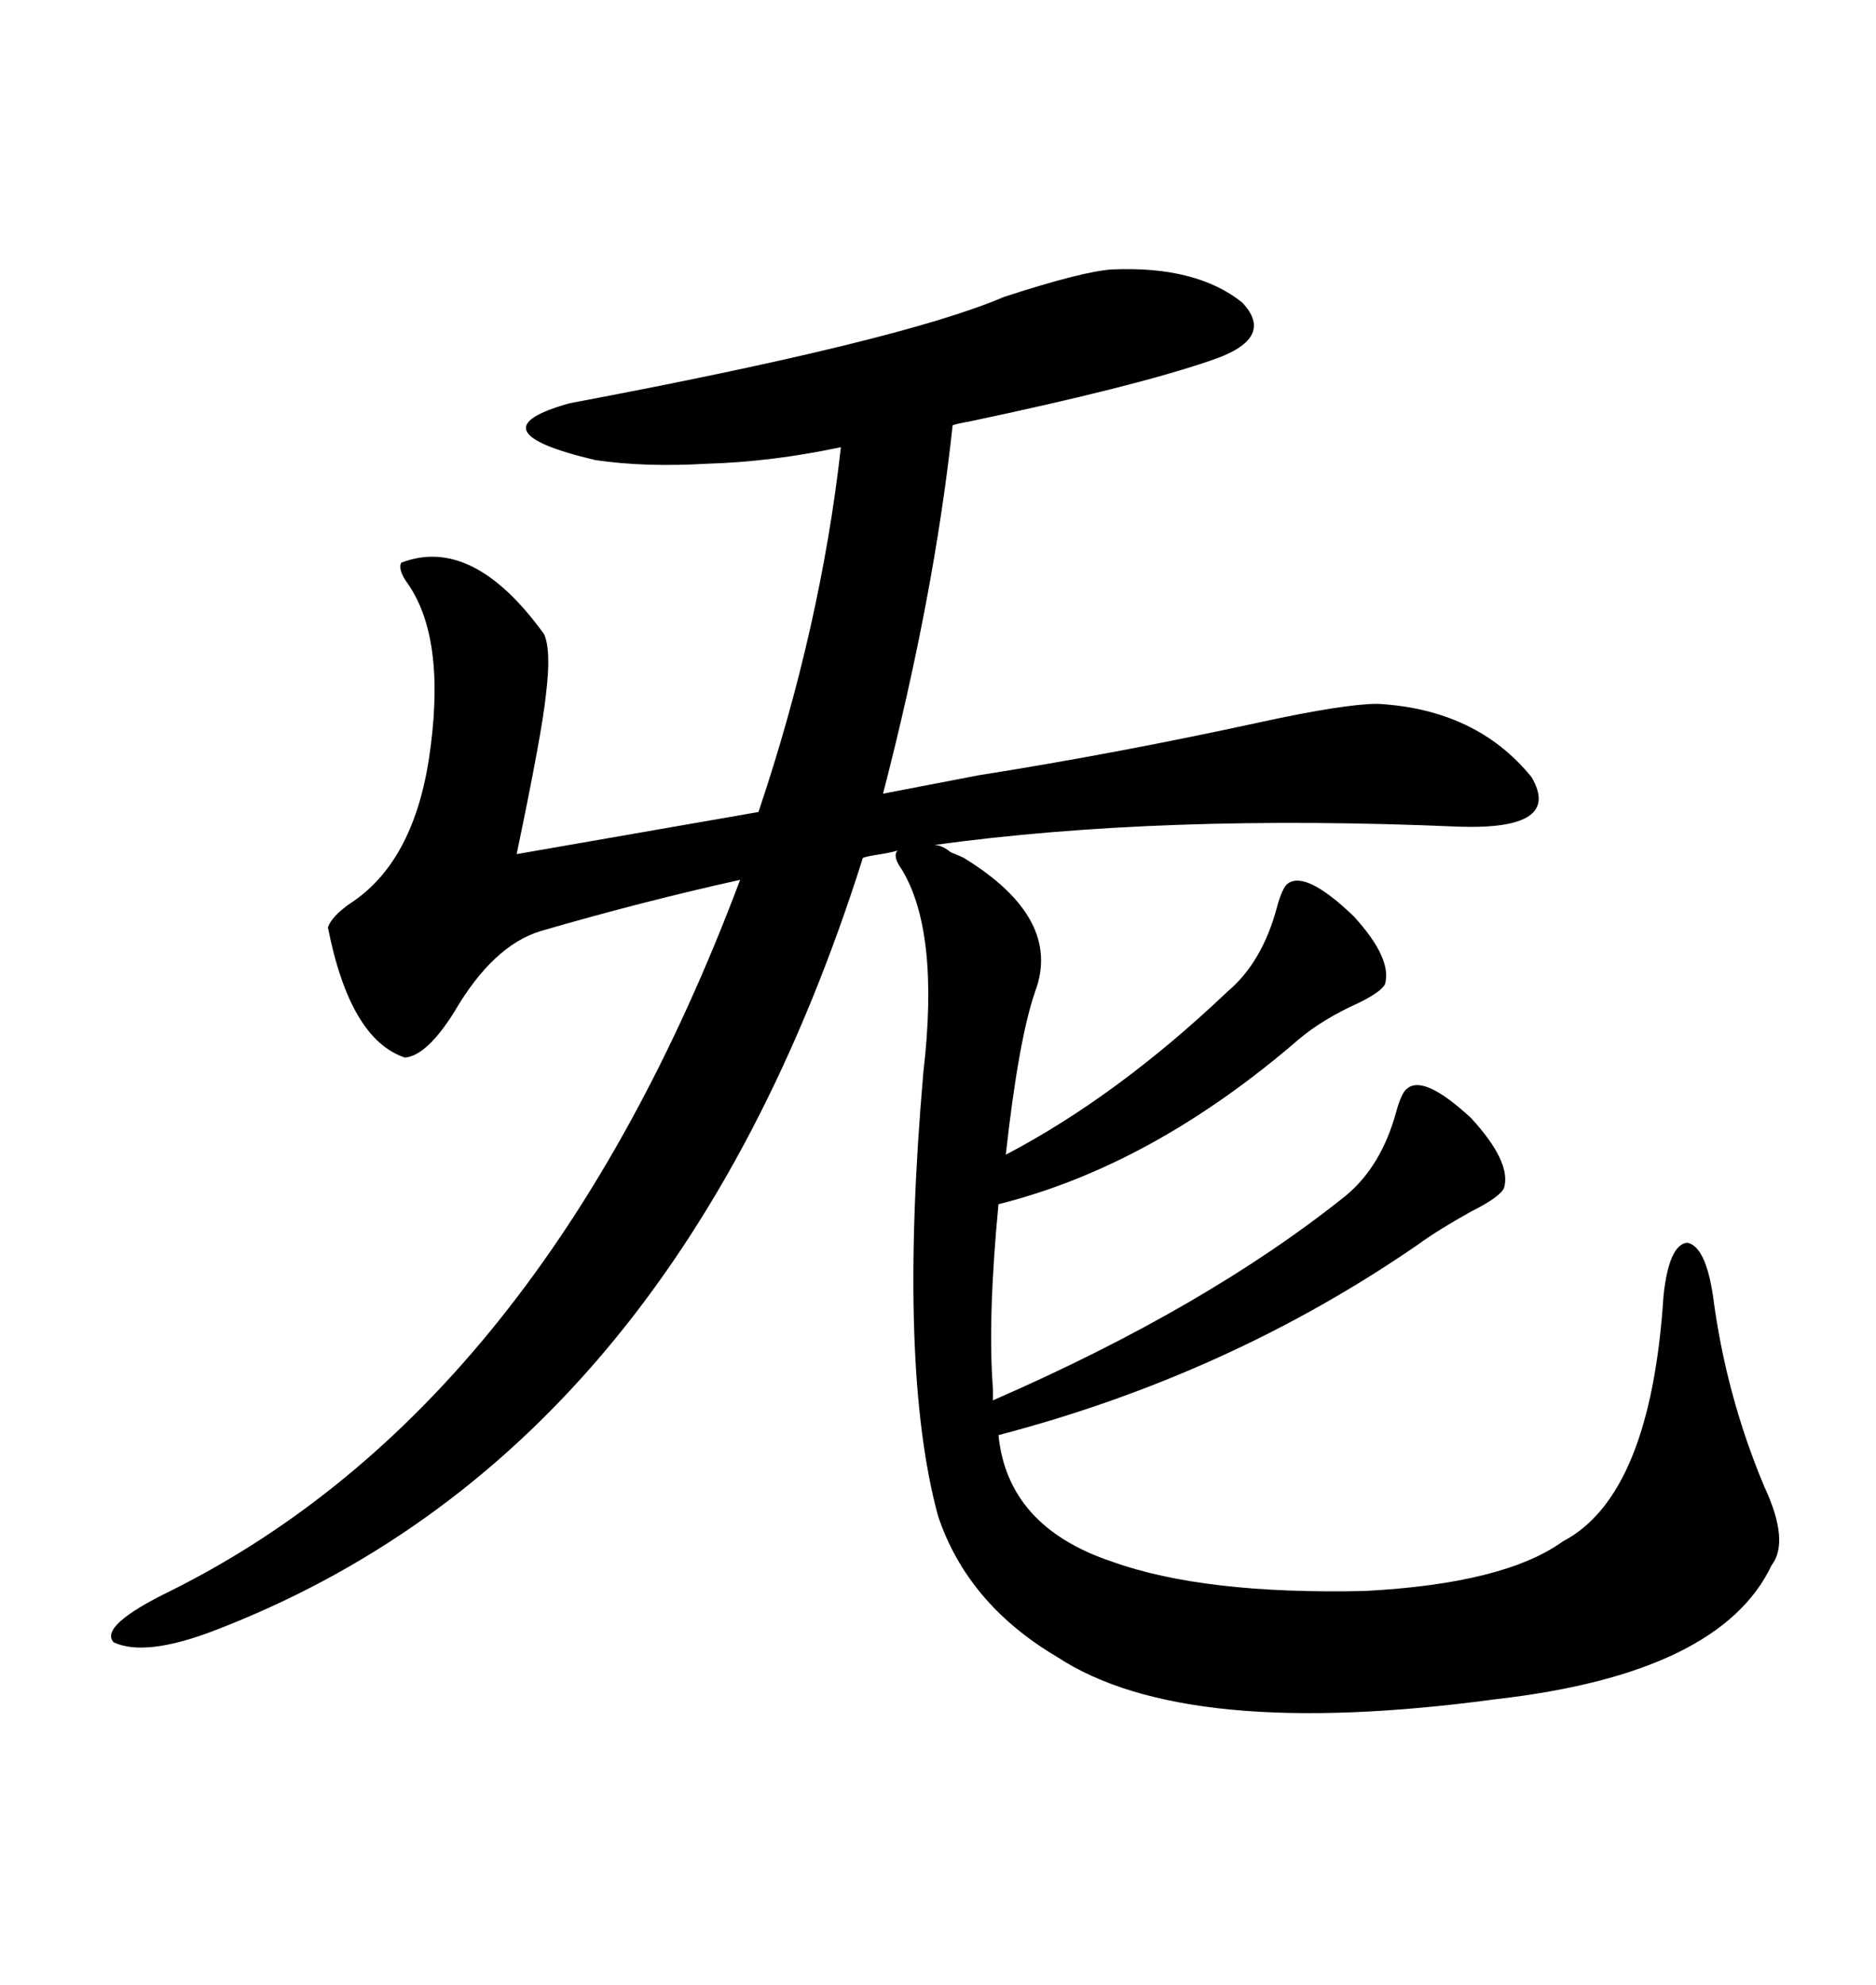 <svg xmlns="http://www.w3.org/2000/svg" xmlns:xlink="http://www.w3.org/1999/xlink" width="300" height="317.285"><path d="M154.10 137.11L154.10 137.11Q169.92 146.78 165.53 158.50L165.53 158.50Q162.89 166.11 160.84 184.57L160.84 184.57Q178.71 175.20 196.29 158.50L196.29 158.50Q201.86 153.81 204.20 145.02L204.20 145.02Q205.08 141.80 205.96 141.21L205.96 141.21Q208.89 139.16 216.50 146.48L216.50 146.48Q222.66 153.22 221.48 157.32L221.48 157.32Q220.90 158.50 217.38 160.25L217.38 160.25Q211.52 162.89 207.71 166.11L207.71 166.11Q184.28 186.33 159.67 192.48L159.67 192.48Q157.91 210.94 158.79 222.07L158.79 222.07L158.79 223.83Q193.07 208.89 215.33 191.02L215.33 191.02Q220.90 186.33 223.24 177.83L223.24 177.83Q224.12 174.61 225 174.02L225 174.02Q227.64 171.68 235.25 178.71L235.25 178.71Q241.70 185.74 240.53 189.84L240.53 189.84Q239.94 191.31 235.25 193.65L235.25 193.65Q229.98 196.58 226.76 198.93L226.76 198.93Q196.58 219.73 159.67 229.39L159.67 229.39Q161.13 244.04 177.83 249.61L177.83 249.61Q192.48 254.88 218.26 254.30L218.26 254.30Q240.53 253.13 249.90 246.39L249.90 246.39Q263.96 239.06 266.02 207.13L266.02 207.13Q266.89 198.93 269.82 198.63L269.82 198.63Q272.75 199.22 273.93 207.13L273.93 207.13Q275.98 222.95 282.13 237.60L282.13 237.60Q286.23 246.39 283.30 250.20L283.30 250.20Q275.10 267.48 239.36 271.58L239.36 271.58Q189.55 278.32 169.04 264.84L169.04 264.84Q154.69 256.35 150 242.29L150 242.29Q143.55 218.55 147.66 171.39L147.66 171.39Q150.29 148.83 144.14 138.87L144.14 138.87Q142.68 136.82 143.55 135.94L143.55 135.94Q142.68 136.23 140.92 136.52L140.92 136.52Q138.87 136.82 137.99 137.11L137.99 137.11Q107.81 232.62 33.98 260.74L33.98 260.74Q23.14 264.84 18.16 262.50L18.16 262.50Q15.82 259.86 27.25 254.30L27.25 254.30Q86.72 224.71 118.36 140.63L118.36 140.63Q102.54 144.14 86.43 148.83L86.43 148.83Q78.81 151.17 72.66 161.72L72.66 161.72Q68.26 168.75 64.75 169.04L64.75 169.04Q55.96 166.11 52.44 148.24L52.44 148.24Q53.03 146.48 55.96 144.43L55.96 144.43Q65.92 137.99 68.55 121.58L68.55 121.58Q71.48 102.54 65.33 93.46L65.33 93.46Q63.57 91.11 64.16 89.94L64.16 89.94Q75.59 85.55 87.01 101.37L87.01 101.37Q88.18 104.00 87.30 111.04L87.30 111.04Q86.72 116.89 82.62 136.52L82.62 136.52L121.29 129.79Q131.25 100.20 134.47 71.48L134.47 71.48Q123.34 73.83 113.09 74.12L113.09 74.12Q103.13 74.71 95.21 73.54L95.21 73.54Q75.29 68.85 91.11 64.45L91.11 64.45Q144.14 54.49 160.55 47.46L160.55 47.46Q173.14 43.36 177.83 43.07L177.83 43.07Q191.31 42.48 198.63 48.34L198.63 48.34Q204.20 54.20 193.36 57.71L193.36 57.71Q181.35 61.82 154.98 67.38L154.98 67.38Q153.22 67.68 152.34 67.97L152.34 67.97Q149.41 95.21 141.21 126.86L141.21 126.86L156.45 123.93Q178.71 120.41 201.56 115.43L201.56 115.43Q215.04 112.50 220.31 112.50L220.31 112.50Q236.13 113.38 244.92 124.22L244.92 124.22Q249.90 132.71 233.20 132.13L233.20 132.13Q185.74 130.08 149.41 135.06L149.41 135.06Q150.59 135.06 152.05 136.23L152.05 136.23Q153.52 136.82 154.10 137.11Z"/></svg>